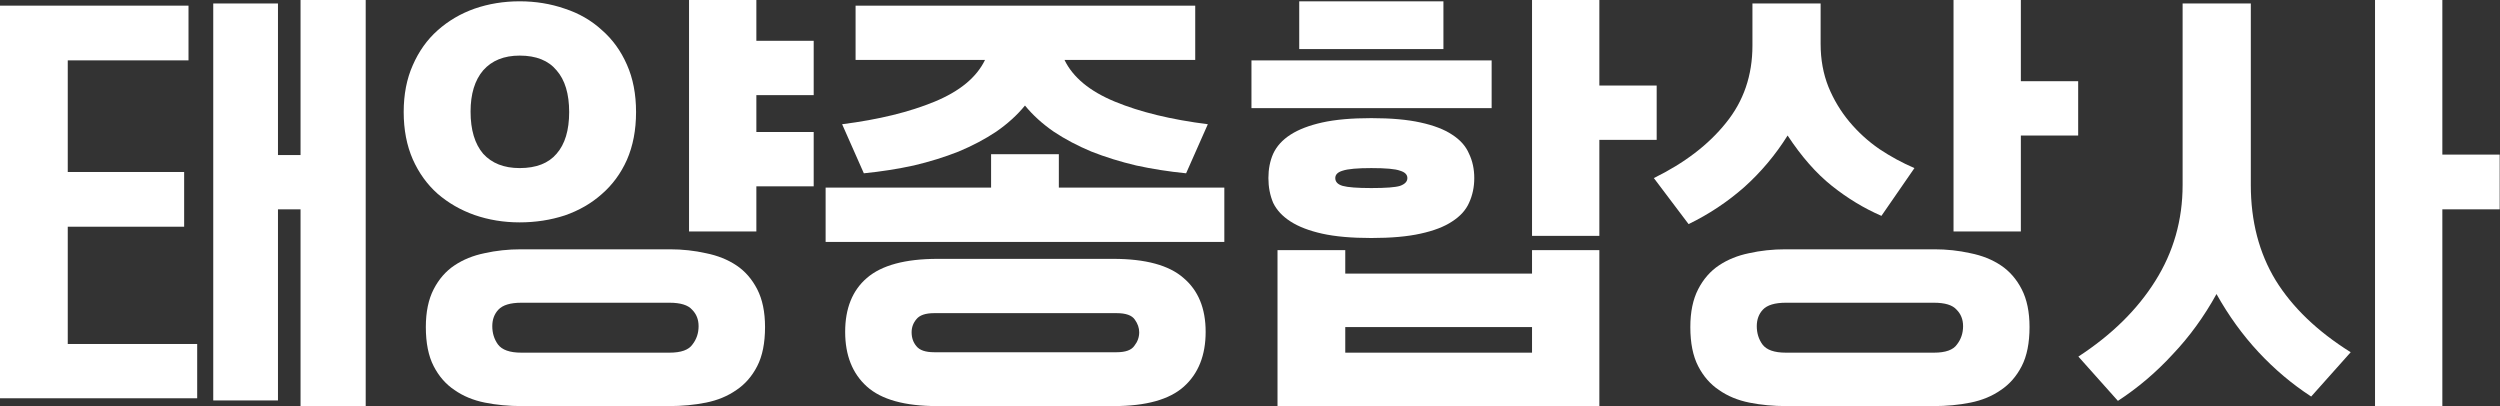 <svg width="197" height="32" viewBox="0 0 197 32" fill="none" xmlns="http://www.w3.org/2000/svg">
<rect x="0" y="0" width="197" height="32" fill="#333333" stroke="none"/>
<path d="M182.121 31.247C180.615 30.266 179.234 29.102 177.98 27.756C176.725 26.41 175.618 24.881 174.66 23.17C173.679 24.95 172.526 26.535 171.203 27.927C169.903 29.342 168.465 30.563 166.891 31.589L163.776 28.098C166.4 26.387 168.419 24.402 169.834 22.143C171.272 19.862 171.99 17.34 171.99 14.58V0.274H177.364V14.58C177.364 17.432 178.014 19.93 179.314 22.075C180.638 24.22 182.611 26.113 185.235 27.756L182.121 31.247ZM196.974 12.184V16.496H192.457V32H187.152V0H192.457V12.184H196.974Z" fill="white"/>
<path d="M140.761 32C139.735 32 138.765 31.909 137.852 31.726C136.94 31.544 136.141 31.213 135.457 30.734C134.772 30.277 134.225 29.65 133.814 28.851C133.403 28.053 133.198 27.026 133.198 25.771C133.198 24.585 133.403 23.592 133.814 22.794C134.225 21.995 134.772 21.367 135.457 20.911C136.141 20.455 136.928 20.136 137.818 19.953C138.731 19.748 139.689 19.645 140.693 19.645H152.432C153.413 19.645 154.36 19.748 155.273 19.953C156.185 20.136 156.984 20.455 157.668 20.911C158.353 21.367 158.901 21.995 159.311 22.794C159.722 23.592 159.927 24.585 159.927 25.771C159.927 27.026 159.722 28.053 159.311 28.851C158.901 29.65 158.353 30.277 157.668 30.734C156.984 31.213 156.185 31.544 155.273 31.726C154.36 31.909 153.39 32 152.364 32H140.761ZM148.257 17.01C146.888 16.416 145.587 15.629 144.355 14.648C143.123 13.667 141.959 12.344 140.864 10.678C139.906 12.207 138.765 13.564 137.442 14.751C136.118 15.914 134.658 16.884 133.061 17.66L130.323 14.032C132.742 12.846 134.635 11.397 136.004 9.686C137.396 7.974 138.092 5.944 138.092 3.594V0.274H143.465V3.457C143.465 4.689 143.671 5.818 144.081 6.845C144.492 7.849 145.04 8.761 145.724 9.583C146.409 10.404 147.196 11.123 148.086 11.739C148.975 12.332 149.899 12.834 150.858 13.245L148.257 17.01ZM163.76 6.4V10.678H159.243V18.242H153.938V0H159.243V6.4H163.76ZM138.434 25.703C138.434 26.25 138.583 26.729 138.879 27.14C139.199 27.574 139.815 27.79 140.727 27.79H152.398C153.311 27.79 153.915 27.574 154.212 27.14C154.531 26.729 154.691 26.25 154.691 25.703C154.691 25.178 154.52 24.744 154.178 24.402C153.858 24.037 153.265 23.855 152.398 23.855H140.727C139.86 23.855 139.256 24.037 138.913 24.402C138.594 24.744 138.434 25.178 138.434 25.703Z" fill="white"/>
<path d="M100.668 19.713H106.007V21.561H120.724V19.713H126.029V32H100.668V19.713ZM99.95 14.032C99.95 13.325 100.075 12.686 100.326 12.116C100.6 11.522 101.056 11.02 101.695 10.61C102.334 10.199 103.167 9.88 104.193 9.651C105.22 9.423 106.509 9.309 108.061 9.309C109.612 9.309 110.901 9.423 111.928 9.651C112.978 9.88 113.81 10.199 114.426 10.61C115.065 11.02 115.51 11.522 115.761 12.116C116.035 12.686 116.172 13.325 116.172 14.032C116.172 14.739 116.035 15.39 115.761 15.983C115.51 16.553 115.065 17.044 114.426 17.454C113.81 17.865 112.978 18.185 111.928 18.413C110.901 18.641 109.612 18.755 108.061 18.755C106.509 18.755 105.22 18.641 104.193 18.413C103.167 18.185 102.334 17.865 101.695 17.454C101.056 17.044 100.6 16.553 100.326 15.983C100.075 15.39 99.95 14.739 99.95 14.032ZM130.546 6.742V11.02H126.029V18.584H120.724V0H126.029V6.742H130.546ZM117.541 8.522H98.615V4.757H117.541V8.522ZM113.742 3.867H102.379V0.103H113.742V3.867ZM106.007 25.771V27.79H120.724V25.771H106.007ZM110.901 14.032C110.901 13.758 110.707 13.564 110.32 13.45C109.954 13.313 109.202 13.245 108.061 13.245C106.966 13.245 106.213 13.313 105.802 13.45C105.414 13.564 105.22 13.758 105.22 14.032C105.22 14.329 105.414 14.534 105.802 14.648C106.213 14.762 106.966 14.819 108.061 14.819C109.202 14.819 109.954 14.762 110.32 14.648C110.707 14.511 110.901 14.306 110.901 14.032Z" fill="white"/>
<path d="M87.716 20.398C90.271 20.398 92.119 20.9 93.26 21.904C94.424 22.885 95.005 24.3 95.005 26.148C95.005 27.996 94.435 29.433 93.294 30.46C92.153 31.487 90.305 32 87.75 32H73.855C71.299 32 69.451 31.487 68.31 30.46C67.169 29.433 66.599 27.996 66.599 26.148C66.599 24.3 67.169 22.885 68.31 21.904C69.474 20.9 71.333 20.398 73.889 20.398H87.716ZM83.882 4.723C84.544 6.092 85.867 7.188 87.852 8.009C89.837 8.83 92.279 9.424 95.177 9.789L93.465 13.656C92.096 13.519 90.784 13.314 89.529 13.04C88.275 12.743 87.1 12.378 86.004 11.945C84.909 11.488 83.917 10.964 83.027 10.37C82.137 9.754 81.384 9.07 80.768 8.317C80.152 9.07 79.399 9.754 78.509 10.37C77.619 10.964 76.627 11.488 75.532 11.945C74.436 12.378 73.261 12.743 72.006 13.04C70.751 13.314 69.44 13.519 68.071 13.656L66.359 9.789C69.234 9.424 71.664 8.83 73.649 8.009C75.634 7.188 76.958 6.092 77.619 4.723H67.42V0.445H94.184V4.723H83.882ZM65.059 14.785H78.098V12.15H83.437V14.785H96.477V19.064H65.059V14.785ZM71.835 26.182C71.835 26.616 71.961 26.981 72.212 27.277C72.463 27.597 72.93 27.756 73.615 27.756H87.989C88.697 27.756 89.164 27.585 89.392 27.243C89.644 26.924 89.769 26.57 89.769 26.182C89.769 25.84 89.655 25.509 89.427 25.19C89.199 24.847 88.719 24.676 87.989 24.676H73.615C72.93 24.676 72.463 24.836 72.212 25.155C71.961 25.452 71.835 25.794 71.835 26.182Z" fill="white"/>
<path d="M41.12 32C40.093 32 39.123 31.909 38.211 31.726C37.298 31.544 36.499 31.213 35.815 30.734C35.13 30.277 34.583 29.65 34.172 28.851C33.761 28.053 33.556 27.026 33.556 25.771C33.556 24.585 33.761 23.592 34.172 22.794C34.583 21.995 35.13 21.367 35.815 20.911C36.499 20.455 37.286 20.136 38.176 19.953C39.089 19.748 40.047 19.645 41.051 19.645H52.79C53.771 19.645 54.718 19.748 55.631 19.953C56.544 20.136 57.342 20.455 58.027 20.911C58.711 21.367 59.259 21.995 59.669 22.794C60.08 23.592 60.285 24.585 60.285 25.771C60.285 27.026 60.08 28.053 59.669 28.851C59.259 29.65 58.711 30.277 58.027 30.734C57.342 31.213 56.544 31.544 55.631 31.726C54.718 31.909 53.748 32 52.722 32H41.12ZM31.811 8.83C31.811 7.438 32.05 6.206 32.529 5.134C33.008 4.038 33.659 3.126 34.48 2.396C35.324 1.643 36.294 1.072 37.389 0.684C38.507 0.297 39.694 0.103 40.949 0.103C42.203 0.103 43.39 0.297 44.508 0.684C45.626 1.05 46.596 1.609 47.417 2.361C48.261 3.092 48.923 4.004 49.402 5.099C49.881 6.172 50.121 7.415 50.121 8.83C50.121 10.245 49.881 11.499 49.402 12.595C48.923 13.667 48.261 14.568 47.417 15.298C46.596 16.029 45.626 16.587 44.508 16.975C43.39 17.34 42.203 17.523 40.949 17.523C39.694 17.523 38.507 17.329 37.389 16.941C36.294 16.553 35.324 15.994 34.48 15.264C33.659 14.534 33.008 13.633 32.529 12.56C32.05 11.465 31.811 10.222 31.811 8.83ZM64.119 3.217V7.495H59.601V10.404H64.119V14.682H59.601V18.242H54.296V0H59.601V3.217H64.119ZM38.792 25.703C38.792 26.25 38.941 26.729 39.237 27.14C39.557 27.574 40.173 27.79 41.085 27.79H52.756C53.669 27.79 54.273 27.574 54.57 27.14C54.889 26.729 55.049 26.25 55.049 25.703C55.049 25.178 54.878 24.744 54.536 24.402C54.216 24.037 53.623 23.855 52.756 23.855H41.085C40.218 23.855 39.614 24.037 39.272 24.402C38.952 24.744 38.792 25.178 38.792 25.703ZM44.85 8.83C44.85 7.393 44.519 6.297 43.858 5.544C43.219 4.769 42.249 4.381 40.949 4.381C39.716 4.381 38.758 4.769 38.074 5.544C37.412 6.32 37.081 7.404 37.081 8.796C37.081 10.233 37.412 11.34 38.074 12.116C38.758 12.868 39.716 13.245 40.949 13.245C42.249 13.245 43.219 12.868 43.858 12.116C44.519 11.363 44.85 10.267 44.85 8.83Z" fill="white"/>
<path d="M23.683 12.218V0H28.817V32H23.683V16.496H21.904V31.555H16.804V0.274H21.904V12.218H23.683ZM0 31.384V0.445H14.854V4.757H5.339V13.553H14.511V17.865H5.339V27.106H15.538V31.384H0Z" fill="white"/>
</svg>
